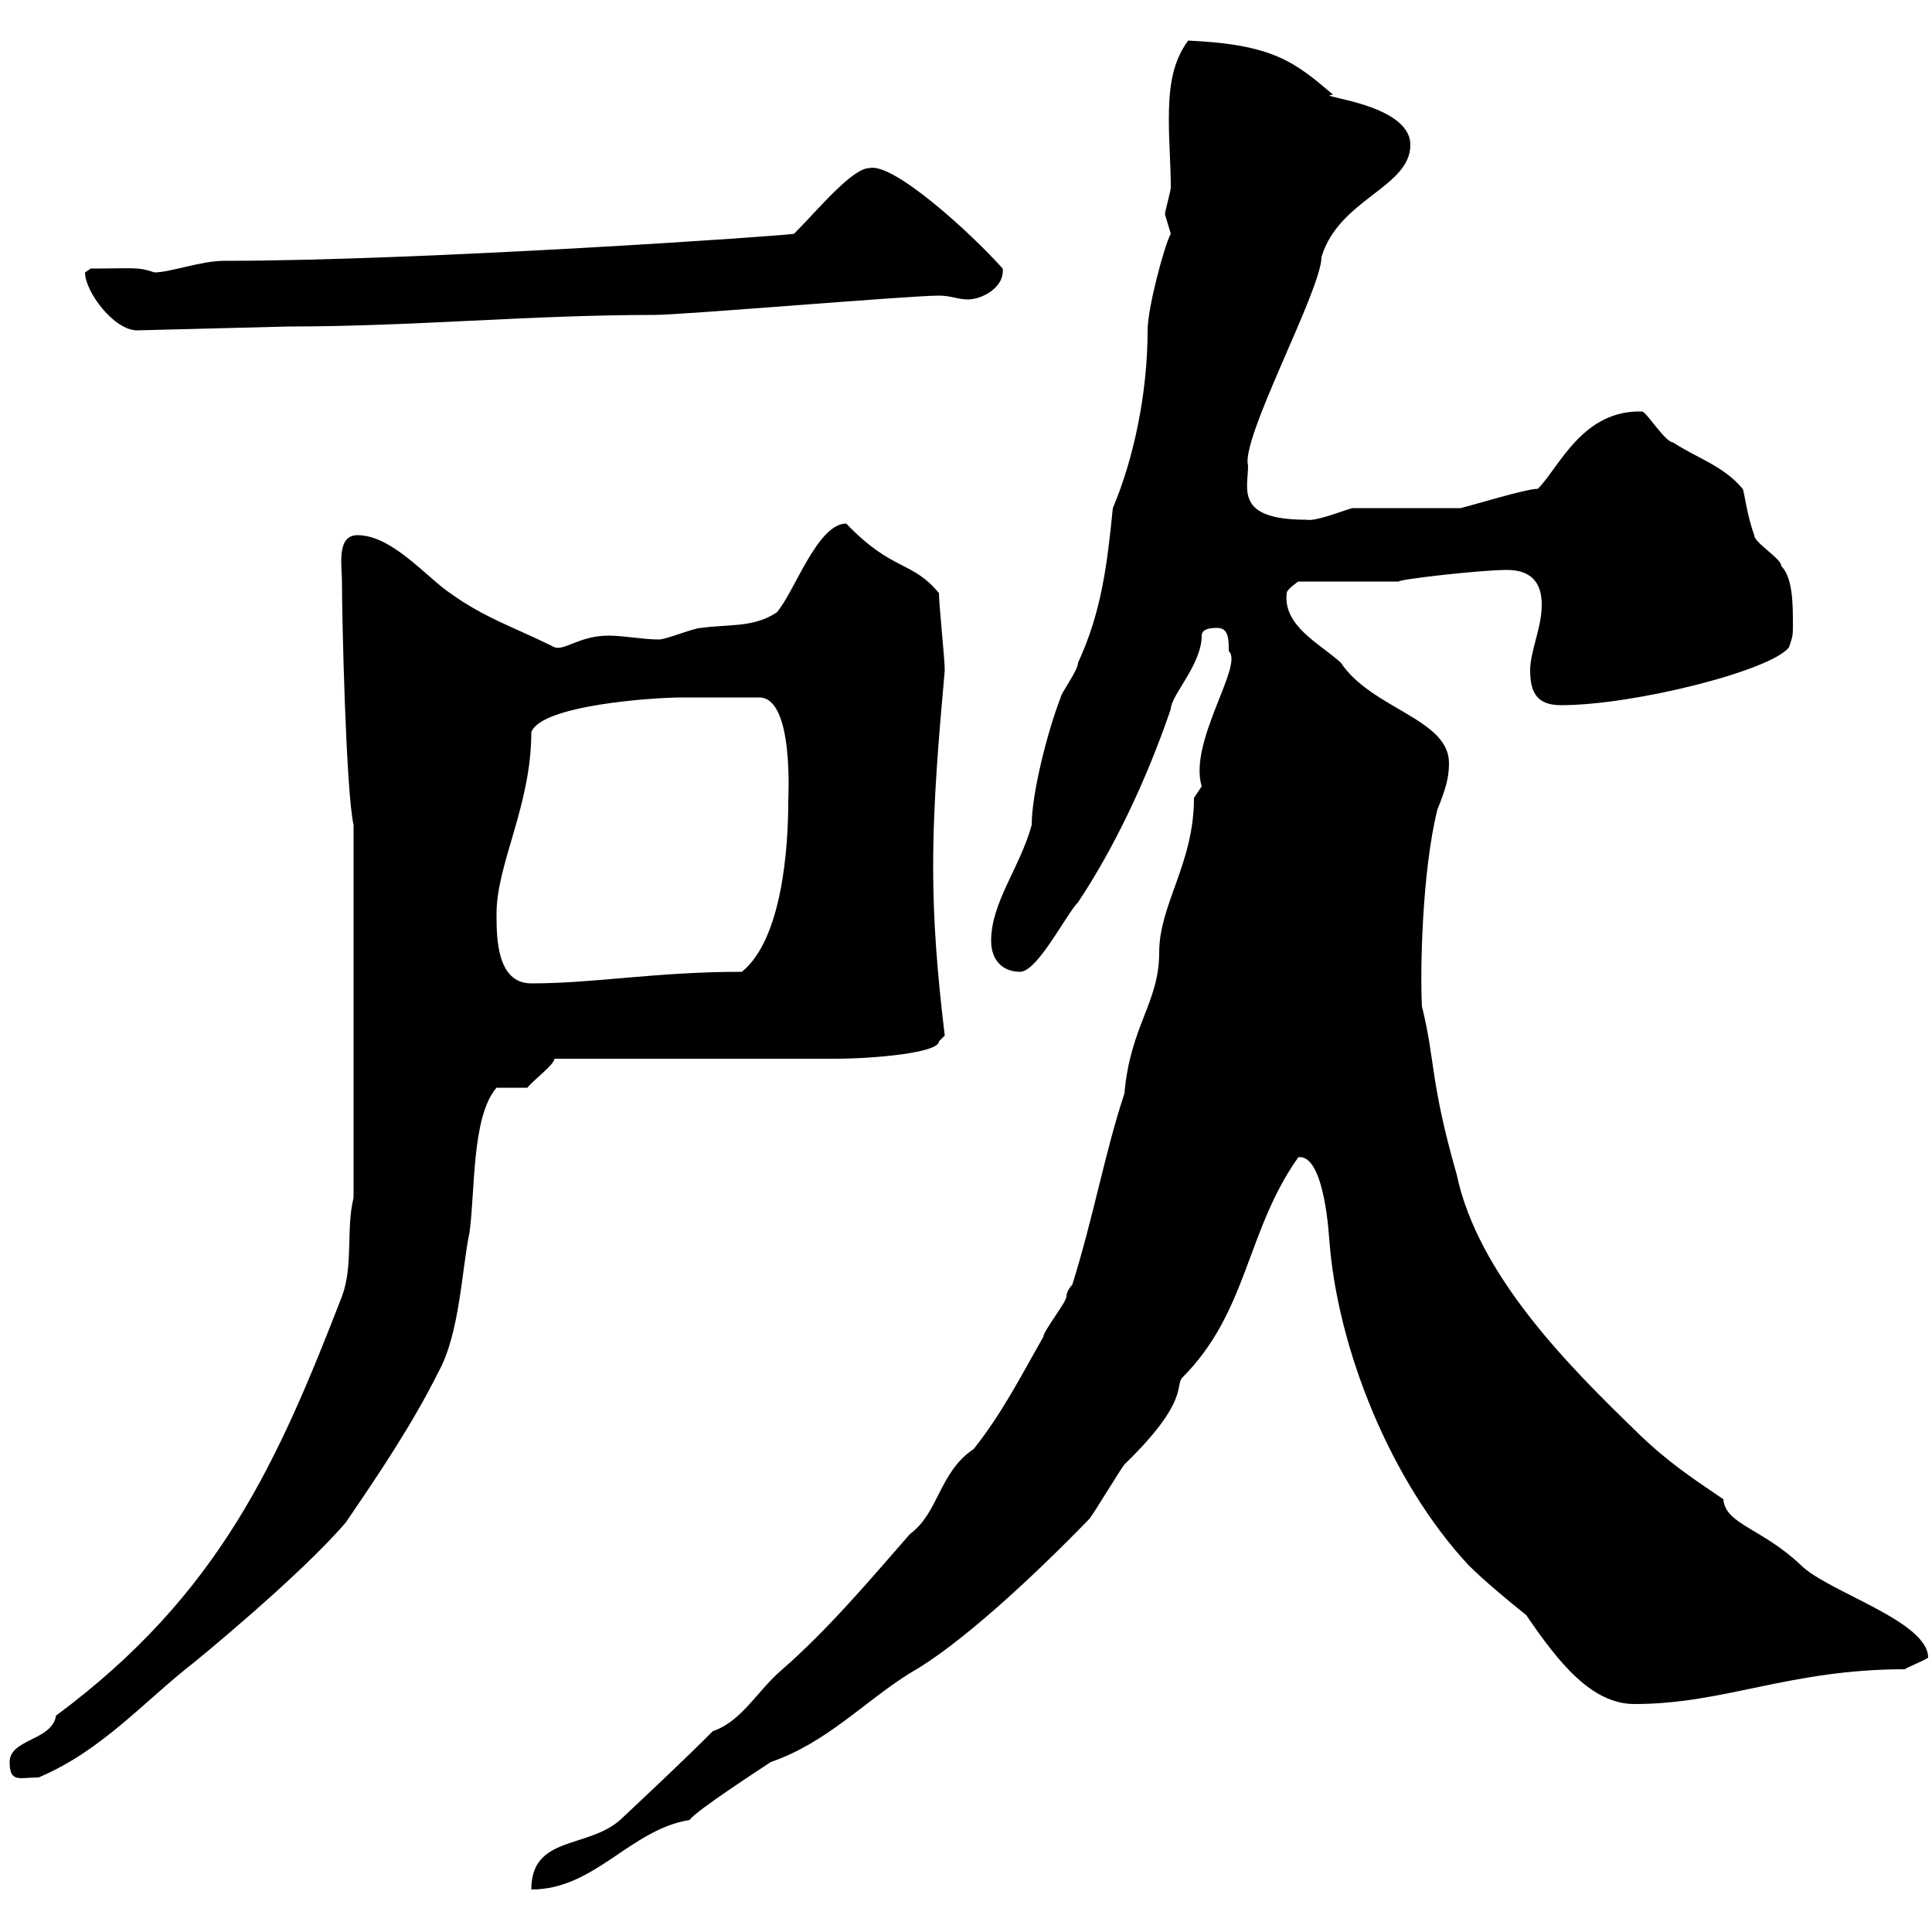 <svg xmlns="http://www.w3.org/2000/svg" xmlns:xlink="http://www.w3.org/1999/xlink" width="300" height="300"><path d="M190.80 101.10C193.20 103.20 184.50 115.20 186.60 122.10C186.60 122.10 185.40 123.90 185.40 123.90C185.40 134.10 180 140.40 180 147.90C180 155.70 175.50 159.30 174.60 169.80C171.60 178.80 169.80 189 166.50 199.50C166.50 199.50 165.60 200.40 165.60 201.30C165.60 202.20 162 206.70 162 207.60C158.40 213.90 155.70 219.30 151.20 225C145.80 228.60 145.80 234.90 141.30 238.20C135 245.40 128.70 252.90 121.50 259.20C117.60 262.50 115.20 267.30 110.70 268.80C105.90 273.60 101.40 277.80 96.30 282.60C91.20 287.10 82.50 285 82.50 293.40C92.40 293.40 97.80 284.10 107.10 282.60C107.70 281.40 118.80 274.20 119.70 273.60C128.40 270.60 134.10 264.30 141.30 259.80C148.80 255.60 160.20 245.10 169.20 235.80C170.10 234.60 173.70 228.60 174.60 227.40C184.80 217.50 182.40 215.10 183.60 213.90C193.80 203.70 193.50 191.10 201.60 179.70C205.80 179.10 206.40 192.90 206.40 192.30C207.60 209.40 216 230.10 228 243C230.40 245.40 234 248.40 237 250.80C242.10 258.30 247.20 264.60 253.80 264.60C267.90 264.60 277.80 259.20 295.80 259.20C296.10 258.90 298.50 258 299.40 257.40C299.40 251.70 283.80 247.20 279.60 243C273.60 237.30 267.90 236.70 267.60 232.80C264.60 230.70 259.20 227.40 253.80 222C243.60 212.10 229.50 198 226.20 182.40C222 167.70 222.90 164.70 220.80 156.30C220.50 150.90 220.80 135.30 223.20 125.70C224.40 122.70 225 120.90 225 118.50C225 111.60 213 110.10 208.20 102.90C204.90 99.90 199.20 97.20 199.80 92.10C199.80 91.50 201.60 90.30 201.60 90.30L217.20 90.30C216.90 90 229.80 88.50 234 88.50C237.60 88.50 239.40 90.30 239.40 93.90C239.40 97.50 237.60 101.10 237.60 104.10C237.60 107.70 238.80 109.50 242.40 109.50C253.80 109.50 275.10 104.10 277.80 100.50C278.40 98.70 278.40 98.70 278.40 96.90C278.40 93.90 278.40 89.70 276.60 87.90C276.60 86.70 272.40 84.30 272.40 83.10C271.20 79.80 270.90 76.50 270.60 75.90C267.60 72.30 263.40 71.10 259.80 68.70C258.60 68.70 255.60 63.90 255 63.90C245.70 63.60 242.10 72.60 238.80 75.90C237 75.90 229.20 78.30 226.80 78.90C224.40 78.90 212.40 78.90 210 78.90C207.90 79.50 204.30 81 202.80 80.70C191.70 80.70 193.80 75.90 193.80 72.30C192.60 68.10 205.20 45 205.20 39.90C207.90 30.90 219 29.10 219 22.50C219 15.90 203.40 15 207 14.70C201 9.60 197.70 6.90 184.50 6.30C181.80 9.90 181.50 14.40 181.50 18.60C181.50 22.20 181.80 25.80 181.80 29.10C181.80 29.70 180.90 32.70 180.90 33.30C180.90 33.30 181.80 36.30 181.80 36.30C180.90 37.80 178.20 47.70 178.20 51.30C178.20 60.90 176.10 71.10 172.80 78.90C171.90 87.90 171 95.10 167.40 102.90C167.40 104.10 164.70 107.70 164.70 108.30C162.60 113.70 160.20 123.30 160.20 128.10C158.40 134.70 153.90 140.10 153.90 146.10C153.90 149.10 155.70 150.90 158.40 150.90C161.10 150.90 165.60 141.90 167.40 140.10C172.80 132 177.90 121.50 181.80 110.10C181.80 108 186.60 103.20 186.60 98.70C186.60 97.50 188.40 97.50 189 97.50C190.80 97.50 190.80 99.30 190.80 101.10ZM1.50 273.60C1.50 276.90 3 276 6 276C15.90 271.80 22.20 264.30 30.30 258C30.30 258 46.50 244.80 53.70 236.40C58.80 228.90 63.90 221.40 68.10 213C71.40 207 71.70 197.10 72.90 191.40C73.80 185.10 73.20 173.40 77.10 168.90C78.30 168.90 80.70 168.90 81.90 168.90C82.50 168 86.10 165.30 86.10 164.40C92.70 164.40 123.30 164.40 129.60 164.40C135.60 164.40 145.80 163.50 145.80 161.70C145.80 161.70 146.70 160.80 146.70 160.80C145.50 150.90 144.90 142.80 144.90 134.70C144.90 124.20 145.80 114.30 146.70 104.10C146.70 102.30 145.80 93.90 145.80 92.10C141.60 87 138.60 88.80 131.40 81.30C126.90 81.30 123.30 92.10 120.60 95.10C117 97.50 113.10 96.90 108.90 97.50C107.70 97.50 103.50 99.30 102.30 99.30C99.90 99.30 96.90 98.70 94.50 98.70C90 98.70 87.60 101.10 86.10 100.50C80.10 97.50 75.30 96 69.90 92.10C66.30 89.70 60.90 83.10 55.50 83.10C52.20 83.10 53.10 87.90 53.10 90.30C53.10 95.70 53.70 122.70 54.90 128.10L54.90 186C53.70 190.80 54.90 196.50 53.10 201.30C43.20 226.80 34.20 247.50 8.70 266.40C8.10 270.30 1.50 270 1.50 273.60ZM77.10 141.90C77.10 134.10 82.50 125.10 82.50 113.70C84 109.50 101.40 108.30 105.90 108.30C107.70 108.30 110.70 108.30 117.90 108.30C123.30 108.30 122.40 123.90 122.40 124.50C122.40 131.40 121.50 145.80 115.20 150.90C101.70 150.90 92.40 152.70 82.50 152.70C77.10 152.70 77.10 145.50 77.10 141.90ZM13.20 42.30C13.20 45.30 17.70 51.30 21.30 51.30L44.70 50.70C64.20 50.70 82.20 48.90 101.70 48.90C105.90 48.90 141.30 45.90 145.80 45.90C147.60 45.90 148.80 46.50 150.30 46.50C152.40 46.50 156 44.70 155.70 41.70C150.30 35.70 138.60 25.20 135 26.10C132.30 26.10 126.90 32.70 123.30 36.30C122.10 36.60 65.70 40.50 34.80 40.50C31.20 40.50 26.40 42.30 24 42.30C21.30 41.40 21 41.70 14.10 41.70C14.10 41.70 13.20 42.30 13.20 42.30Z"/></svg>